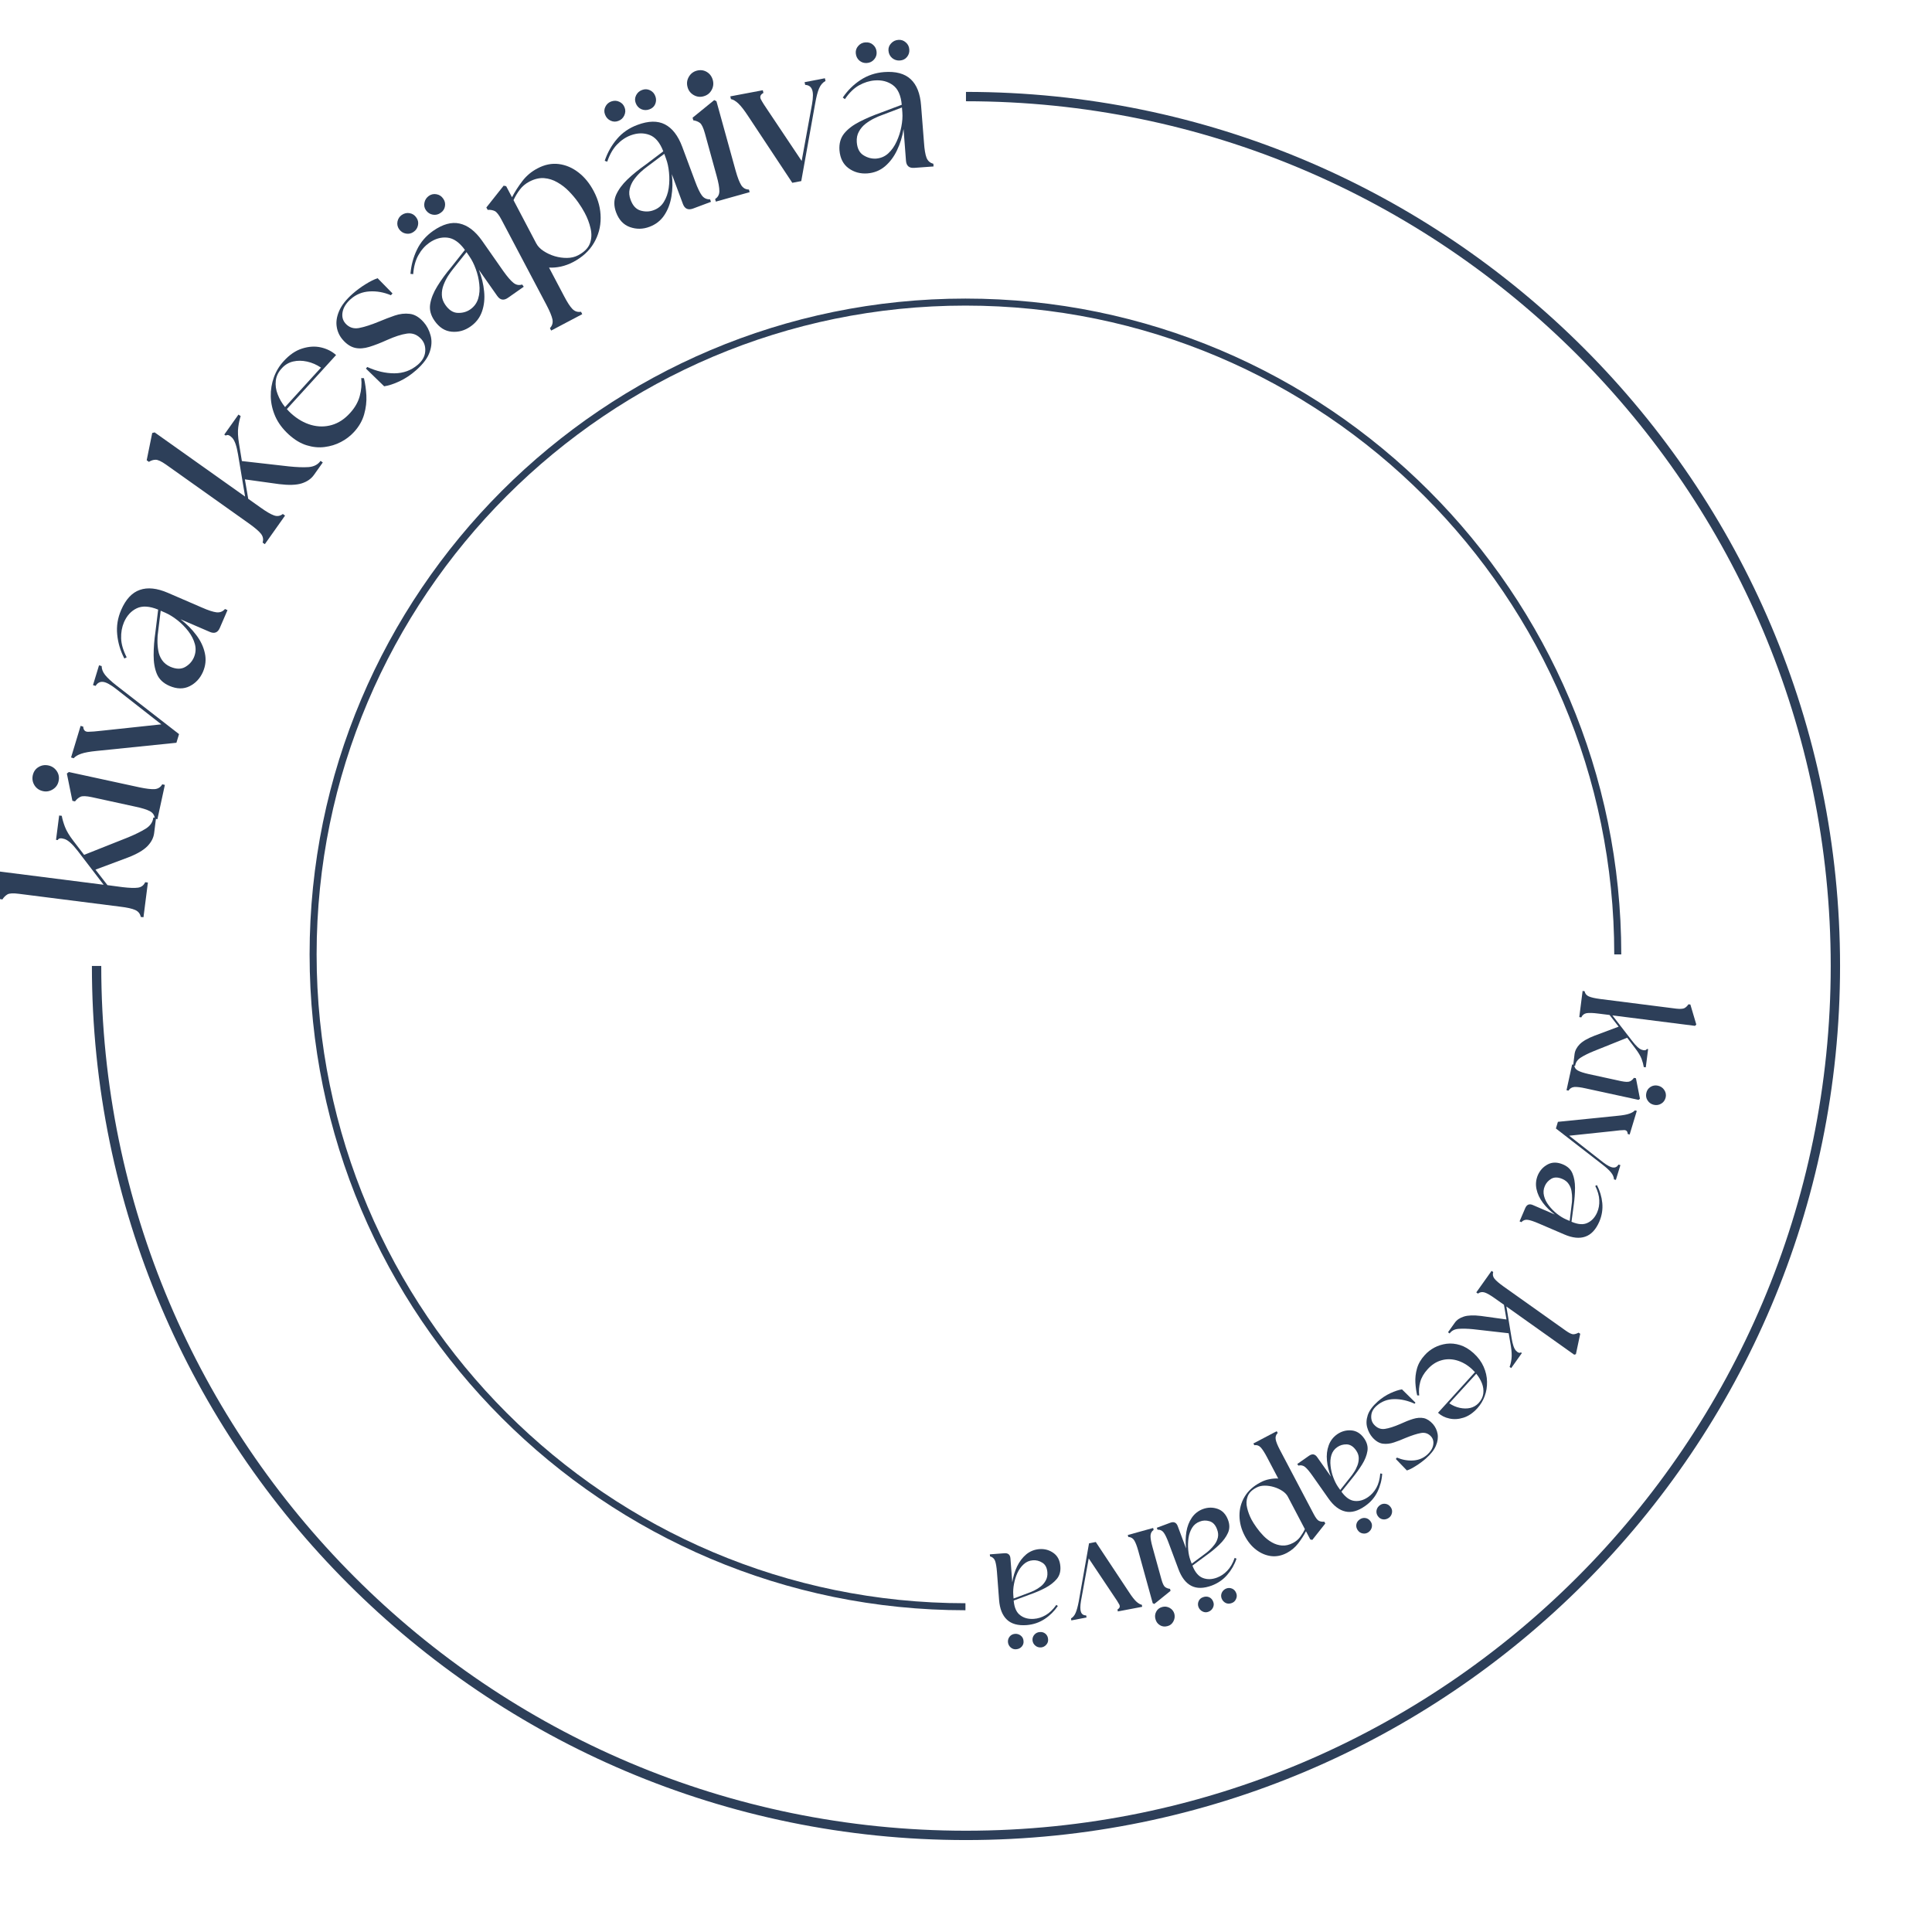 <svg xmlns="http://www.w3.org/2000/svg" xmlns:xlink="http://www.w3.org/1999/xlink" width="400" zoomAndPan="magnify" viewBox="0 0 300 300" height="400" preserveAspectRatio="xMidYMid meet" version="1.0"><defs><g/><clipPath id="37796759ba"><path d="M 14.27 14.223 L 285.77 14.223 L 285.77 285.723 L 14.27 285.723 Z M 14.27 14.223 " clip-rule="nonzero"/></clipPath><clipPath id="5fced33583"><path d="M 48.039 46.363 L 251.75 46.363 L 251.75 250.074 L 48.039 250.074 Z M 48.039 46.363 " clip-rule="nonzero"/></clipPath></defs><g clip-path="url(#37796759ba)"><path fill="#2d3f59" d="M 285.723 149.996 C 285.723 224.863 224.863 285.723 149.996 285.723 C 75.133 285.723 14.27 224.863 14.27 149.996 L 15.723 149.996 C 15.723 224.062 75.934 284.273 149.996 284.273 C 224.062 284.273 284.273 224.062 284.273 149.996 C 284.273 75.934 224.062 15.723 149.996 15.723 L 149.996 14.27 C 224.863 14.27 285.723 75.133 285.723 149.996 Z M 285.723 149.996 " fill-opacity="1" fill-rule="nonzero"/></g><g fill="#2d3f59" fill-opacity="1"><g transform="translate(22.169, 143.335)"><g><path d="M 0.109 -0.906 L -0.312 -0.953 C -0.406 -1.453 -0.691 -1.812 -1.172 -2.031 C -1.66 -2.25 -2.438 -2.422 -3.5 -2.547 L -19.25 -4.547 C -20.125 -4.66 -20.711 -4.629 -21.016 -4.453 C -21.316 -4.273 -21.578 -4.016 -21.797 -3.672 L -22.219 -3.734 L -23.438 -7.875 L -23.172 -8.125 L -6.078 -5.953 L -10.109 -11.219 C -10.93 -12.281 -11.617 -12.895 -12.172 -13.062 C -12.723 -13.238 -13.066 -13.18 -13.203 -12.891 L -13.469 -12.922 L -12.984 -16.703 L -12.578 -16.656 C -12.492 -16.164 -12.332 -15.602 -12.094 -14.969 C -11.863 -14.344 -11.422 -13.602 -10.766 -12.75 L -9.109 -10.594 L -2.266 -13.312 C -1.16 -13.77 -0.254 -14.219 0.453 -14.656 C 1.16 -15.094 1.555 -15.672 1.641 -16.391 L 2.062 -16.344 L 1.766 -13.969 C 1.672 -13.227 1.316 -12.547 0.703 -11.922 C 0.086 -11.297 -0.922 -10.711 -2.328 -10.172 L -7.344 -8.297 L -5.484 -5.891 L -3.125 -5.578 C -2.062 -5.453 -1.266 -5.426 -0.734 -5.5 C -0.211 -5.582 0.156 -5.863 0.375 -6.344 L 0.797 -6.297 Z M 0.109 -0.906 "/></g></g></g><g fill="#2d3f59" fill-opacity="1"><g transform="translate(24.272, 128.036)"><g><path d="M 0.172 -0.828 L -0.234 -0.922 C -0.273 -1.441 -0.531 -1.828 -1 -2.078 C -1.469 -2.328 -2.223 -2.562 -3.266 -2.781 L -10 -4.25 C -10.875 -4.438 -11.469 -4.457 -11.781 -4.312 C -12.094 -4.164 -12.375 -3.926 -12.625 -3.594 L -13.031 -3.688 L -13.891 -7.922 L -13.578 -8.156 L -2.625 -5.781 C -1.582 -5.562 -0.797 -5.469 -0.266 -5.5 C 0.266 -5.539 0.66 -5.789 0.922 -6.25 L 1.328 -6.156 Z M -17.594 -5.188 C -18.164 -5.312 -18.602 -5.609 -18.906 -6.078 C -19.207 -6.555 -19.301 -7.07 -19.188 -7.625 C -19.062 -8.207 -18.766 -8.641 -18.297 -8.922 C -17.828 -9.211 -17.305 -9.297 -16.734 -9.172 C -16.203 -9.055 -15.773 -8.766 -15.453 -8.297 C -15.141 -7.828 -15.047 -7.312 -15.172 -6.75 C -15.285 -6.195 -15.582 -5.77 -16.062 -5.469 C -16.551 -5.164 -17.062 -5.07 -17.594 -5.188 Z M -17.594 -5.188 "/></g></g></g><g fill="#2d3f59" fill-opacity="1"><g transform="translate(25.488, 121.617)"><g><path d="M -10.453 -5.016 C -11.535 -4.91 -12.344 -4.766 -12.875 -4.578 C -13.414 -4.398 -13.805 -4.164 -14.047 -3.875 L -14.453 -4 L -12.969 -8.906 L -12.562 -8.781 C -12.539 -8.258 -12.297 -7.992 -11.828 -7.984 C -11.359 -7.984 -10.582 -8.047 -9.5 -8.172 L -0.438 -9.141 L -7.484 -14.656 C -8.336 -15.32 -9.004 -15.68 -9.484 -15.734 C -9.973 -15.785 -10.359 -15.578 -10.641 -15.109 L -11.047 -15.234 L -10.109 -18.312 L -9.703 -18.188 C -9.703 -17.719 -9.52 -17.254 -9.156 -16.797 C -8.801 -16.348 -8.195 -15.789 -7.344 -15.125 L 2.312 -7.625 L 1.906 -6.281 Z M -10.453 -5.016 "/></g></g></g><g fill="#2d3f59" fill-opacity="1"><g transform="translate(29.279, 108.77)"><g><path d="M 4.859 -11.281 C 4.547 -10.539 4.02 -10.332 3.281 -10.656 L -1.25 -12.609 C -0.301 -11.891 0.508 -11.078 1.188 -10.172 C 1.875 -9.273 2.32 -8.332 2.531 -7.344 C 2.75 -6.363 2.648 -5.395 2.234 -4.438 C 1.797 -3.438 1.109 -2.695 0.172 -2.219 C -0.766 -1.75 -1.812 -1.766 -2.969 -2.266 C -3.926 -2.68 -4.578 -3.301 -4.922 -4.125 C -5.266 -4.957 -5.43 -5.938 -5.422 -7.062 C -5.422 -8.195 -5.328 -9.398 -5.141 -10.672 L -4.719 -14.109 C -6.07 -14.66 -7.18 -14.727 -8.047 -14.312 C -8.922 -13.895 -9.582 -13.172 -10.031 -12.141 C -10.352 -11.379 -10.5 -10.547 -10.469 -9.641 C -10.438 -8.734 -10.148 -7.754 -9.609 -6.703 L -9.969 -6.516 C -10.582 -7.703 -10.953 -8.941 -11.078 -10.234 C -11.211 -11.523 -11.008 -12.797 -10.469 -14.047 C -9.75 -15.711 -8.781 -16.754 -7.562 -17.172 C -6.352 -17.598 -4.906 -17.445 -3.219 -16.719 L 2.094 -14.422 C 3.07 -13.992 3.82 -13.75 4.344 -13.688 C 4.875 -13.633 5.312 -13.805 5.656 -14.203 L 6.047 -14.031 Z M -2.828 -5.234 C -1.922 -4.848 -1.148 -4.836 -0.516 -5.203 C 0.109 -5.566 0.555 -6.062 0.828 -6.688 C 1.117 -7.363 1.172 -8.051 0.984 -8.75 C 0.797 -9.445 0.457 -10.113 -0.031 -10.75 C -0.531 -11.395 -1.098 -11.969 -1.734 -12.469 C -2.367 -12.969 -2.992 -13.352 -3.609 -13.625 L -4.328 -13.938 L -4.734 -10.625 C -4.797 -10.27 -4.828 -9.836 -4.828 -9.328 C -4.836 -8.816 -4.797 -8.289 -4.703 -7.75 C -4.617 -7.219 -4.426 -6.727 -4.125 -6.281 C -3.82 -5.832 -3.391 -5.484 -2.828 -5.234 Z M -2.828 -5.234 "/></g></g></g><g fill="#2d3f59" fill-opacity="1"><g transform="translate(35.455, 94.893)"><g/></g></g><g fill="#2d3f59" fill-opacity="1"><g transform="translate(38.089, 89.931)"><g/></g></g><g fill="#2d3f59" fill-opacity="1"><g transform="translate(40.59, 85.234)"><g><path d="M 0.531 -0.734 L 0.188 -0.984 C 0.344 -1.473 0.258 -1.926 -0.062 -2.344 C -0.395 -2.758 -1 -3.281 -1.875 -3.906 L -14.812 -13.094 C -15.539 -13.602 -16.078 -13.852 -16.422 -13.844 C -16.773 -13.844 -17.125 -13.734 -17.469 -13.516 L -17.812 -13.766 L -16.953 -18 L -16.578 -18.094 L -2.531 -8.125 L -3.625 -14.656 C -3.844 -15.988 -4.148 -16.859 -4.547 -17.266 C -4.953 -17.68 -5.281 -17.789 -5.531 -17.594 L -5.766 -17.75 L -3.562 -20.859 L -3.219 -20.625 C -3.375 -20.156 -3.5 -19.582 -3.594 -18.906 C -3.688 -18.238 -3.645 -17.375 -3.469 -16.312 L -3.031 -13.641 L 4.281 -12.812 C 5.477 -12.688 6.488 -12.648 7.312 -12.703 C 8.145 -12.766 8.77 -13.086 9.188 -13.672 L 9.531 -13.422 L 8.156 -11.484 C 7.727 -10.879 7.094 -10.441 6.25 -10.172 C 5.414 -9.91 4.242 -9.875 2.734 -10.062 L -2.562 -10.797 L -2.047 -7.781 L -0.109 -6.406 C 0.766 -5.781 1.453 -5.379 1.953 -5.203 C 2.453 -5.023 2.91 -5.098 3.328 -5.422 L 3.672 -5.172 Z M 0.531 -0.734 "/></g></g></g><g fill="#2d3f59" fill-opacity="1"><g transform="translate(49.342, 72.818)"><g><path d="M 5.625 -5.734 C 5.051 -5.109 4.375 -4.594 3.594 -4.188 C 2.82 -3.781 1.977 -3.52 1.062 -3.406 C 0.156 -3.289 -0.77 -3.379 -1.719 -3.672 C -2.664 -3.961 -3.594 -4.52 -4.5 -5.344 C -5.445 -6.207 -6.145 -7.145 -6.594 -8.156 C -7.039 -9.176 -7.273 -10.207 -7.297 -11.25 C -7.316 -12.289 -7.156 -13.285 -6.812 -14.234 C -6.469 -15.18 -5.961 -16.016 -5.297 -16.734 C -4.391 -17.734 -3.426 -18.391 -2.406 -18.703 C -1.395 -19.023 -0.43 -19.082 0.484 -18.875 C 1.41 -18.664 2.195 -18.27 2.844 -17.688 L -4.797 -9.297 C -4.691 -9.18 -4.582 -9.062 -4.469 -8.938 C -4.352 -8.82 -4.238 -8.711 -4.125 -8.609 C -3.156 -7.734 -2.117 -7.141 -1.016 -6.828 C 0.078 -6.523 1.145 -6.523 2.188 -6.828 C 3.227 -7.129 4.172 -7.75 5.016 -8.688 C 5.766 -9.508 6.266 -10.383 6.516 -11.312 C 6.773 -12.238 6.852 -13.172 6.75 -14.109 L 7.172 -14.094 C 7.367 -13.281 7.492 -12.391 7.547 -11.422 C 7.598 -10.453 7.484 -9.473 7.203 -8.484 C 6.93 -7.504 6.406 -6.586 5.625 -5.734 Z M -5.078 -9.609 L 0.5 -15.734 C -0.176 -16.191 -0.895 -16.504 -1.656 -16.672 C -2.414 -16.836 -3.133 -16.844 -3.812 -16.688 C -4.488 -16.531 -5.062 -16.195 -5.531 -15.688 C -6.113 -15.082 -6.441 -14.422 -6.516 -13.703 C -6.598 -12.992 -6.5 -12.285 -6.219 -11.578 C -5.945 -10.867 -5.566 -10.211 -5.078 -9.609 Z M -5.078 -9.609 "/></g></g></g><g fill="#2d3f59" fill-opacity="1"><g transform="translate(59.511, 61.672)"><g><path d="M 5.125 -4.203 C 4.301 -3.473 3.438 -2.895 2.531 -2.469 C 1.633 -2.051 0.836 -1.789 0.141 -1.688 L -2.688 -4.438 L -2.484 -4.688 C -1.055 -4.031 0.348 -3.703 1.734 -3.703 C 3.129 -3.711 4.336 -4.156 5.359 -5.031 C 6.066 -5.633 6.453 -6.316 6.516 -7.078 C 6.578 -7.836 6.383 -8.473 5.938 -8.984 C 5.301 -9.703 4.551 -10 3.688 -9.875 C 2.82 -9.75 1.773 -9.41 0.547 -8.859 C -0.441 -8.41 -1.344 -8.062 -2.156 -7.812 C -2.969 -7.562 -3.707 -7.508 -4.375 -7.656 C -5.051 -7.812 -5.68 -8.223 -6.266 -8.891 C -6.773 -9.461 -7.094 -10.129 -7.219 -10.891 C -7.352 -11.66 -7.234 -12.484 -6.859 -13.359 C -6.492 -14.234 -5.801 -15.125 -4.781 -16.031 C -4.145 -16.594 -3.461 -17.098 -2.734 -17.547 C -2.016 -17.992 -1.395 -18.301 -0.875 -18.469 L 1.438 -16.109 L 1.188 -15.828 C 0.113 -16.285 -0.984 -16.484 -2.109 -16.422 C -3.242 -16.359 -4.223 -15.961 -5.047 -15.234 C -5.754 -14.609 -6.176 -13.941 -6.312 -13.234 C -6.445 -12.535 -6.301 -11.941 -5.875 -11.453 C -5.32 -10.828 -4.625 -10.586 -3.781 -10.734 C -2.938 -10.891 -1.859 -11.238 -0.547 -11.781 C 0.211 -12.102 0.988 -12.398 1.781 -12.672 C 2.57 -12.941 3.348 -13.031 4.109 -12.938 C 4.867 -12.852 5.586 -12.426 6.266 -11.656 C 6.766 -11.094 7.125 -10.41 7.344 -9.609 C 7.57 -8.805 7.531 -7.945 7.219 -7.031 C 6.914 -6.113 6.219 -5.172 5.125 -4.203 Z M 5.125 -4.203 "/></g></g></g><g fill="#2d3f59" fill-opacity="1"><g transform="translate(68.83, 53.305)"><g><path d="M 10.047 -7.062 C 9.391 -6.602 8.832 -6.703 8.375 -7.359 L 5.531 -11.406 C 5.969 -10.289 6.238 -9.172 6.344 -8.047 C 6.457 -6.93 6.348 -5.895 6.016 -4.938 C 5.68 -3.977 5.086 -3.203 4.234 -2.609 C 3.336 -1.973 2.363 -1.703 1.312 -1.797 C 0.258 -1.891 -0.625 -2.453 -1.344 -3.484 C -1.945 -4.336 -2.176 -5.207 -2.031 -6.094 C -1.883 -6.977 -1.516 -7.898 -0.922 -8.859 C -0.328 -9.828 0.383 -10.805 1.219 -11.797 L 3.359 -14.5 C 2.504 -15.676 1.594 -16.312 0.625 -16.406 C -0.332 -16.508 -1.27 -16.238 -2.188 -15.594 C -2.863 -15.113 -3.422 -14.477 -3.859 -13.688 C -4.305 -12.906 -4.578 -11.922 -4.672 -10.734 L -5.094 -10.781 C -4.988 -12.102 -4.656 -13.348 -4.094 -14.516 C -3.531 -15.691 -2.691 -16.672 -1.578 -17.453 C -0.086 -18.492 1.281 -18.875 2.531 -18.594 C 3.789 -18.32 4.953 -17.438 6.016 -15.938 L 9.328 -11.203 C 9.953 -10.328 10.473 -9.723 10.891 -9.391 C 11.305 -9.055 11.758 -8.969 12.25 -9.125 L 12.5 -8.781 Z M 0.328 -5.953 C 0.891 -5.148 1.535 -4.738 2.266 -4.719 C 3.004 -4.695 3.648 -4.879 4.203 -5.266 C 4.805 -5.691 5.211 -6.25 5.422 -6.938 C 5.629 -7.625 5.688 -8.375 5.594 -9.188 C 5.508 -10 5.328 -10.781 5.047 -11.531 C 4.773 -12.289 4.441 -12.953 4.047 -13.516 L 3.609 -14.156 L 1.516 -11.531 C 1.285 -11.25 1.031 -10.895 0.75 -10.469 C 0.477 -10.039 0.242 -9.57 0.047 -9.062 C -0.148 -8.562 -0.238 -8.039 -0.219 -7.5 C -0.207 -6.969 -0.023 -6.453 0.328 -5.953 Z M -6.859 -17.719 C -7.109 -18.082 -7.191 -18.477 -7.109 -18.906 C -7.023 -19.332 -6.805 -19.672 -6.453 -19.922 C -6.055 -20.191 -5.645 -20.285 -5.219 -20.203 C -4.789 -20.129 -4.445 -19.906 -4.188 -19.531 C -3.926 -19.176 -3.836 -18.781 -3.922 -18.344 C -4.004 -17.906 -4.234 -17.555 -4.609 -17.297 C -4.961 -17.047 -5.352 -16.957 -5.781 -17.031 C -6.219 -17.102 -6.578 -17.332 -6.859 -17.719 Z M -2.688 -20.656 C -2.938 -21.02 -3.016 -21.414 -2.922 -21.844 C -2.836 -22.27 -2.609 -22.617 -2.234 -22.891 C -1.867 -23.141 -1.473 -23.223 -1.047 -23.141 C -0.617 -23.066 -0.273 -22.844 -0.016 -22.469 C 0.242 -22.113 0.336 -21.723 0.266 -21.297 C 0.203 -20.867 -0.016 -20.523 -0.391 -20.266 C -0.766 -19.992 -1.172 -19.895 -1.609 -19.969 C -2.047 -20.039 -2.406 -20.27 -2.688 -20.656 Z M -2.688 -20.656 "/></g></g></g><g fill="#2d3f59" fill-opacity="1"><g transform="translate(80.894, 44.659)"><g><path d="M 8.078 -3.953 C 7.473 -3.641 6.848 -3.41 6.203 -3.266 C 5.566 -3.129 4.953 -3.078 4.359 -3.109 L 6.688 1.312 C 7.188 2.27 7.617 2.938 7.984 3.312 C 8.359 3.695 8.805 3.844 9.328 3.75 L 9.516 4.125 L 4.688 6.672 L 4.5 6.297 C 4.863 5.91 4.992 5.457 4.891 4.938 C 4.785 4.426 4.484 3.691 3.984 2.734 L -3 -10.5 C -3.406 -11.281 -3.766 -11.742 -4.078 -11.891 C -4.391 -12.035 -4.754 -12.098 -5.172 -12.078 L -5.375 -12.438 L -2.688 -15.828 L -2.297 -15.75 L -1.391 -14.031 C -0.941 -14.895 -0.398 -15.738 0.234 -16.562 C 0.867 -17.383 1.648 -18.035 2.578 -18.516 C 3.672 -19.098 4.766 -19.32 5.859 -19.188 C 6.961 -19.051 7.988 -18.613 8.938 -17.875 C 9.883 -17.145 10.676 -16.172 11.312 -14.953 C 12.02 -13.609 12.375 -12.234 12.375 -10.828 C 12.383 -9.43 12.031 -8.125 11.312 -6.906 C 10.602 -5.695 9.523 -4.711 8.078 -3.953 Z M 2.359 -6.891 C 2.598 -6.43 2.977 -6.031 3.5 -5.688 C 4.02 -5.344 4.602 -5.07 5.25 -4.875 C 5.895 -4.688 6.535 -4.598 7.172 -4.609 C 7.805 -4.617 8.375 -4.754 8.875 -5.016 C 9.82 -5.516 10.43 -6.125 10.703 -6.844 C 10.973 -7.57 11.008 -8.352 10.812 -9.188 C 10.625 -10.02 10.316 -10.832 9.891 -11.625 C 9.641 -12.102 9.305 -12.641 8.891 -13.234 C 8.473 -13.828 7.992 -14.398 7.453 -14.953 C 6.922 -15.504 6.32 -15.969 5.656 -16.344 C 5 -16.727 4.305 -16.945 3.578 -17 C 2.848 -17.051 2.086 -16.867 1.297 -16.453 C 0.703 -16.141 0.211 -15.727 -0.172 -15.219 C -0.555 -14.719 -0.883 -14.172 -1.156 -13.578 Z M 2.359 -6.891 "/></g></g></g><g fill="#2d3f59" fill-opacity="1"><g transform="translate(96.088, 36.67)"><g><path d="M 11.516 -4.281 C 10.754 -4.008 10.234 -4.25 9.953 -5 L 8.234 -9.625 C 8.379 -8.438 8.359 -7.285 8.172 -6.172 C 7.992 -5.066 7.625 -4.094 7.062 -3.25 C 6.508 -2.414 5.742 -1.816 4.766 -1.453 C 3.742 -1.066 2.734 -1.051 1.734 -1.406 C 0.734 -1.758 0.016 -2.523 -0.422 -3.703 C -0.785 -4.68 -0.785 -5.582 -0.422 -6.406 C -0.055 -7.227 0.531 -8.031 1.344 -8.812 C 2.164 -9.594 3.102 -10.352 4.156 -11.094 L 6.906 -13.172 C 6.383 -14.535 5.672 -15.383 4.766 -15.719 C 3.859 -16.062 2.883 -16.039 1.844 -15.656 C 1.062 -15.363 0.352 -14.883 -0.281 -14.219 C -0.914 -13.562 -1.422 -12.676 -1.797 -11.562 L -2.188 -11.703 C -1.758 -12.973 -1.125 -14.102 -0.281 -15.094 C 0.562 -16.082 1.625 -16.812 2.906 -17.281 C 4.602 -17.914 6.02 -17.941 7.156 -17.359 C 8.301 -16.773 9.195 -15.617 9.844 -13.891 L 11.859 -8.484 C 12.234 -7.473 12.578 -6.754 12.891 -6.328 C 13.211 -5.898 13.641 -5.695 14.172 -5.719 L 14.312 -5.328 Z M 1.828 -5.656 C 2.16 -4.738 2.68 -4.176 3.391 -3.969 C 4.098 -3.77 4.77 -3.789 5.406 -4.031 C 6.094 -4.281 6.625 -4.711 7 -5.328 C 7.383 -5.953 7.633 -6.664 7.75 -7.469 C 7.863 -8.27 7.879 -9.07 7.797 -9.875 C 7.723 -10.688 7.566 -11.41 7.328 -12.047 L 7.062 -12.781 L 4.391 -10.781 C 4.086 -10.562 3.75 -10.281 3.375 -9.938 C 3.008 -9.594 2.664 -9.203 2.344 -8.766 C 2.031 -8.328 1.812 -7.844 1.688 -7.312 C 1.562 -6.781 1.609 -6.227 1.828 -5.656 Z M -2.141 -18.891 C -2.297 -19.297 -2.281 -19.691 -2.094 -20.078 C -1.906 -20.473 -1.609 -20.75 -1.203 -20.906 C -0.754 -21.07 -0.332 -21.062 0.062 -20.875 C 0.469 -20.695 0.75 -20.395 0.906 -19.969 C 1.062 -19.562 1.039 -19.148 0.844 -18.734 C 0.656 -18.328 0.348 -18.047 -0.078 -17.891 C -0.484 -17.734 -0.883 -17.75 -1.281 -17.938 C -1.688 -18.125 -1.973 -18.441 -2.141 -18.891 Z M 2.625 -20.672 C 2.469 -21.078 2.488 -21.477 2.688 -21.875 C 2.883 -22.27 3.195 -22.547 3.625 -22.703 C 4.039 -22.859 4.445 -22.844 4.844 -22.656 C 5.238 -22.469 5.516 -22.16 5.672 -21.734 C 5.828 -21.328 5.82 -20.922 5.656 -20.516 C 5.488 -20.117 5.188 -19.844 4.75 -19.688 C 4.32 -19.531 3.898 -19.539 3.484 -19.719 C 3.078 -19.906 2.789 -20.223 2.625 -20.672 Z M 2.625 -20.672 "/></g></g></g><g fill="#2d3f59" fill-opacity="1"><g transform="translate(110.342, 31.527)"><g><path d="M 0.812 -0.219 L 0.703 -0.625 C 1.141 -0.906 1.359 -1.312 1.359 -1.844 C 1.367 -2.383 1.227 -3.172 0.938 -4.203 L -0.891 -10.844 C -1.129 -11.695 -1.383 -12.227 -1.656 -12.438 C -1.926 -12.645 -2.27 -12.781 -2.688 -12.844 L -2.797 -13.25 L 0.562 -15.984 L 0.906 -15.812 L 3.891 -5.016 C 4.18 -3.984 4.469 -3.238 4.75 -2.781 C 5.031 -2.332 5.43 -2.102 5.953 -2.094 L 6.062 -1.688 Z M -3.578 -18 C -3.734 -18.562 -3.672 -19.086 -3.391 -19.578 C -3.117 -20.066 -2.711 -20.391 -2.172 -20.547 C -1.598 -20.703 -1.07 -20.641 -0.594 -20.359 C -0.125 -20.078 0.188 -19.656 0.344 -19.094 C 0.488 -18.551 0.426 -18.035 0.156 -17.547 C -0.113 -17.055 -0.523 -16.734 -1.078 -16.578 C -1.617 -16.422 -2.133 -16.484 -2.625 -16.766 C -3.113 -17.047 -3.43 -17.457 -3.578 -18 Z M -3.578 -18 "/></g></g></g><g fill="#2d3f59" fill-opacity="1"><g transform="translate(116.591, 29.62)"><g><path d="M -0.422 -11.594 C -1.016 -12.5 -1.516 -13.145 -1.922 -13.531 C -2.336 -13.926 -2.727 -14.16 -3.094 -14.234 L -3.188 -14.656 L 1.859 -15.609 L 1.953 -15.188 C 1.484 -14.938 1.352 -14.602 1.562 -14.188 C 1.781 -13.77 2.195 -13.113 2.812 -12.219 L 7.891 -4.625 L 9.5 -13.438 C 9.688 -14.508 9.688 -15.27 9.5 -15.719 C 9.32 -16.176 8.969 -16.414 8.438 -16.438 L 8.344 -16.859 L 11.5 -17.469 L 11.594 -17.047 C 11.176 -16.828 10.848 -16.453 10.609 -15.922 C 10.379 -15.398 10.172 -14.602 9.984 -13.531 L 7.828 -1.5 L 6.438 -1.234 Z M -0.422 -11.594 "/></g></g></g><g fill="#2d3f59" fill-opacity="1"><g transform="translate(129.727, 27.003)"><g><path d="M 12.25 -0.938 C 11.445 -0.875 11.016 -1.242 10.953 -2.047 L 10.578 -6.969 C 10.391 -5.789 10.051 -4.691 9.562 -3.672 C 9.082 -2.66 8.457 -1.828 7.688 -1.172 C 6.914 -0.523 6.008 -0.16 4.969 -0.078 C 3.875 0.004 2.898 -0.258 2.047 -0.875 C 1.203 -1.488 0.727 -2.422 0.625 -3.672 C 0.551 -4.711 0.797 -5.582 1.359 -6.281 C 1.93 -6.977 2.723 -7.582 3.734 -8.094 C 4.742 -8.613 5.852 -9.086 7.062 -9.516 L 10.297 -10.734 C 10.16 -12.203 9.703 -13.219 8.922 -13.781 C 8.148 -14.352 7.211 -14.598 6.109 -14.516 C 5.273 -14.453 4.457 -14.195 3.656 -13.75 C 2.863 -13.301 2.133 -12.586 1.469 -11.609 L 1.141 -11.859 C 1.891 -12.961 2.805 -13.867 3.891 -14.578 C 4.984 -15.297 6.207 -15.707 7.562 -15.812 C 9.375 -15.945 10.75 -15.578 11.688 -14.703 C 12.625 -13.828 13.16 -12.469 13.297 -10.625 L 13.75 -4.859 C 13.82 -3.797 13.953 -3.016 14.141 -2.516 C 14.336 -2.016 14.691 -1.703 15.203 -1.578 L 15.234 -1.156 Z M 3.312 -4.938 C 3.383 -3.957 3.734 -3.273 4.359 -2.891 C 4.984 -2.504 5.633 -2.332 6.312 -2.375 C 7.051 -2.438 7.68 -2.707 8.203 -3.188 C 8.734 -3.676 9.164 -4.289 9.5 -5.031 C 9.844 -5.77 10.086 -6.535 10.234 -7.328 C 10.391 -8.129 10.441 -8.863 10.391 -9.531 L 10.328 -10.312 L 7.203 -9.125 C 6.859 -9.008 6.457 -8.836 6 -8.609 C 5.551 -8.391 5.109 -8.113 4.672 -7.781 C 4.242 -7.445 3.898 -7.039 3.641 -6.562 C 3.379 -6.094 3.27 -5.551 3.312 -4.938 Z M 3.156 -18.75 C 3.125 -19.176 3.254 -19.551 3.547 -19.875 C 3.836 -20.207 4.203 -20.391 4.641 -20.422 C 5.117 -20.461 5.52 -20.336 5.844 -20.047 C 6.176 -19.754 6.359 -19.383 6.391 -18.938 C 6.43 -18.5 6.301 -18.109 6 -17.766 C 5.707 -17.43 5.332 -17.25 4.875 -17.219 C 4.438 -17.188 4.051 -17.312 3.719 -17.594 C 3.383 -17.883 3.195 -18.27 3.156 -18.75 Z M 8.234 -19.141 C 8.203 -19.566 8.336 -19.941 8.641 -20.266 C 8.941 -20.598 9.32 -20.781 9.781 -20.812 C 10.219 -20.844 10.598 -20.711 10.922 -20.422 C 11.254 -20.141 11.438 -19.773 11.469 -19.328 C 11.508 -18.891 11.391 -18.5 11.109 -18.156 C 10.836 -17.82 10.473 -17.641 10.016 -17.609 C 9.555 -17.578 9.156 -17.703 8.812 -17.984 C 8.469 -18.273 8.273 -18.66 8.234 -19.141 Z M 8.234 -19.141 "/></g></g></g><g clip-path="url(#5fced33583)"><path fill="#2d3f59" d="M 48.074 148.199 C 48.074 92.031 93.742 46.363 149.914 46.363 C 206.082 46.363 251.75 92.031 251.75 148.199 L 250.66 148.199 C 250.66 92.629 205.484 47.453 149.914 47.453 C 94.34 47.453 49.164 92.629 49.164 148.199 C 49.164 203.773 94.34 248.949 149.914 248.949 L 149.914 250.039 C 93.742 250.039 48.074 204.371 48.074 148.199 Z M 48.074 148.199 " fill-opacity="1" fill-rule="nonzero"/></g><g fill="#2d3f59" fill-opacity="1"><g transform="translate(245.824, 153.2)"><g><path d="M -0.078 0.672 L 0.234 0.719 C 0.305 1.094 0.52 1.359 0.875 1.516 C 1.238 1.68 1.828 1.816 2.641 1.922 L 14.453 3.422 C 15.098 3.492 15.535 3.461 15.766 3.328 C 15.992 3.191 16.191 3 16.359 2.75 L 16.656 2.781 L 17.578 5.891 L 17.375 6.094 L 4.547 4.469 L 7.594 8.406 C 8.207 9.219 8.719 9.688 9.125 9.812 C 9.531 9.945 9.785 9.906 9.891 9.688 L 10.094 9.703 L 9.734 12.531 L 9.422 12.5 C 9.367 12.125 9.254 11.695 9.078 11.219 C 8.898 10.75 8.566 10.195 8.078 9.562 L 6.844 7.938 L 1.703 10 C 0.879 10.332 0.203 10.664 -0.328 11 C -0.867 11.332 -1.172 11.77 -1.234 12.312 L -1.547 12.266 L -1.328 10.484 C -1.254 9.93 -0.988 9.422 -0.531 8.953 C -0.07 8.484 0.691 8.039 1.766 7.625 L 5.516 6.219 L 4.109 4.406 L 2.359 4.188 C 1.547 4.082 0.941 4.062 0.547 4.125 C 0.16 4.195 -0.113 4.414 -0.281 4.781 L -0.594 4.734 Z M -0.078 0.672 "/></g></g></g><g fill="#2d3f59" fill-opacity="1"><g transform="translate(244.247, 164.679)"><g><path d="M -0.125 0.609 L 0.188 0.672 C 0.219 1.066 0.406 1.359 0.75 1.547 C 1.102 1.742 1.676 1.93 2.469 2.109 L 7.5 3.203 C 8.156 3.336 8.602 3.348 8.844 3.234 C 9.082 3.129 9.289 2.945 9.469 2.688 L 9.781 2.75 L 10.406 5.938 L 10.188 6.109 L 1.984 4.328 C 1.191 4.148 0.598 4.078 0.203 4.109 C -0.191 4.148 -0.488 4.336 -0.688 4.672 L -1 4.609 Z M 13.203 3.906 C 13.617 4 13.941 4.219 14.172 4.562 C 14.41 4.914 14.488 5.297 14.406 5.703 C 14.301 6.148 14.07 6.477 13.719 6.688 C 13.363 6.906 12.977 6.969 12.562 6.875 C 12.145 6.781 11.82 6.555 11.594 6.203 C 11.363 5.859 11.297 5.473 11.391 5.047 C 11.473 4.641 11.691 4.32 12.047 4.094 C 12.398 3.875 12.785 3.812 13.203 3.906 Z M 13.203 3.906 "/></g></g></g><g fill="#2d3f59" fill-opacity="1"><g transform="translate(243.334, 169.495)"><g><path d="M 7.844 3.766 C 8.656 3.691 9.258 3.582 9.656 3.438 C 10.062 3.301 10.352 3.129 10.531 2.922 L 10.828 3 L 9.719 6.672 L 9.422 6.594 C 9.398 6.195 9.219 5.992 8.875 5.984 C 8.531 5.984 7.953 6.035 7.141 6.141 L 0.328 6.859 L 5.609 11 C 6.254 11.488 6.758 11.754 7.125 11.797 C 7.488 11.836 7.773 11.688 7.984 11.344 L 8.281 11.422 L 7.578 13.719 L 7.281 13.641 C 7.27 13.297 7.129 12.953 6.859 12.609 C 6.598 12.266 6.145 11.844 5.5 11.344 L -1.734 5.734 L -1.422 4.703 Z M 7.844 3.766 "/></g></g></g><g fill="#2d3f59" fill-opacity="1"><g transform="translate(240.49, 179.134)"><g><path d="M -3.656 8.469 C -3.414 7.906 -3.02 7.742 -2.469 7.984 L 0.938 9.453 C 0.219 8.922 -0.395 8.316 -0.906 7.641 C -1.414 6.961 -1.75 6.25 -1.906 5.5 C -2.062 4.758 -1.988 4.035 -1.688 3.328 C -1.352 2.578 -0.832 2.02 -0.125 1.656 C 0.57 1.301 1.359 1.312 2.234 1.688 C 2.953 2 3.438 2.469 3.688 3.094 C 3.945 3.719 4.078 4.453 4.078 5.297 C 4.078 6.148 4.008 7.051 3.875 8 L 3.531 10.578 C 4.551 11.016 5.383 11.07 6.031 10.75 C 6.688 10.438 7.18 9.895 7.516 9.125 C 7.766 8.551 7.875 7.922 7.844 7.234 C 7.82 6.547 7.613 5.805 7.219 5.016 L 7.484 4.891 C 7.941 5.773 8.219 6.703 8.312 7.672 C 8.406 8.648 8.254 9.609 7.859 10.547 C 7.316 11.797 6.586 12.578 5.672 12.891 C 4.766 13.211 3.676 13.098 2.406 12.547 L -1.562 10.844 C -2.312 10.52 -2.879 10.332 -3.266 10.281 C -3.66 10.227 -3.988 10.348 -4.25 10.641 L -4.531 10.516 Z M 2.125 3.938 C 1.445 3.645 0.867 3.633 0.391 3.906 C -0.078 4.188 -0.41 4.562 -0.609 5.031 C -0.828 5.531 -0.867 6.039 -0.734 6.562 C -0.609 7.082 -0.359 7.582 0.016 8.062 C 0.391 8.551 0.816 8.984 1.297 9.359 C 1.773 9.734 2.242 10.02 2.703 10.219 L 3.25 10.453 L 3.547 7.969 C 3.598 7.688 3.625 7.359 3.625 6.984 C 3.633 6.609 3.602 6.219 3.531 5.812 C 3.469 5.414 3.32 5.051 3.094 4.719 C 2.875 4.383 2.551 4.125 2.125 3.938 Z M 2.125 3.938 "/></g></g></g><g fill="#2d3f59" fill-opacity="1"><g transform="translate(235.855, 189.547)"><g/></g></g><g fill="#2d3f59" fill-opacity="1"><g transform="translate(233.88, 193.27)"><g/></g></g><g fill="#2d3f59" fill-opacity="1"><g transform="translate(232.003, 196.793)"><g><path d="M -0.391 0.547 L -0.141 0.734 C -0.254 1.109 -0.188 1.453 0.062 1.766 C 0.312 2.078 0.766 2.469 1.422 2.938 L 11.125 9.828 C 11.664 10.211 12.062 10.398 12.312 10.391 C 12.57 10.379 12.836 10.297 13.109 10.141 L 13.375 10.312 L 12.703 13.484 L 12.438 13.562 L 1.906 6.078 L 2.719 11 C 2.883 12 3.113 12.648 3.406 12.953 C 3.707 13.266 3.957 13.348 4.156 13.203 L 4.312 13.312 L 2.656 15.641 L 2.406 15.469 C 2.539 15.113 2.641 14.688 2.703 14.188 C 2.766 13.688 2.734 13.039 2.609 12.25 L 2.266 10.234 L -3.234 9.609 C -4.109 9.523 -4.859 9.504 -5.484 9.547 C -6.117 9.586 -6.594 9.828 -6.906 10.266 L -7.156 10.078 L -6.109 8.609 C -5.797 8.16 -5.32 7.836 -4.688 7.641 C -4.062 7.441 -3.18 7.41 -2.047 7.547 L 1.922 8.094 L 1.531 5.812 L 0.094 4.797 C -0.562 4.328 -1.078 4.031 -1.453 3.906 C -1.836 3.781 -2.191 3.836 -2.516 4.078 L -2.766 3.891 Z M -0.391 0.547 "/></g></g></g><g fill="#2d3f59" fill-opacity="1"><g transform="translate(225.436, 206.11)"><g><path d="M -4.203 4.312 C -3.785 3.844 -3.285 3.453 -2.703 3.141 C -2.129 2.836 -1.5 2.641 -0.812 2.547 C -0.125 2.461 0.57 2.531 1.281 2.75 C 1.988 2.969 2.688 3.383 3.375 4 C 4.082 4.645 4.602 5.348 4.938 6.109 C 5.281 6.879 5.457 7.656 5.469 8.438 C 5.488 9.227 5.367 9.973 5.109 10.672 C 4.848 11.379 4.469 12.008 3.969 12.562 C 3.281 13.312 2.555 13.801 1.797 14.031 C 1.047 14.27 0.32 14.312 -0.375 14.156 C -1.07 14.008 -1.66 13.711 -2.141 13.266 L 3.594 6.953 C 3.52 6.879 3.438 6.797 3.344 6.703 C 3.258 6.617 3.176 6.535 3.094 6.453 C 2.375 5.805 1.598 5.363 0.766 5.125 C -0.055 4.895 -0.859 4.895 -1.641 5.125 C -2.43 5.352 -3.141 5.816 -3.766 6.516 C -4.336 7.141 -4.719 7.797 -4.906 8.484 C -5.094 9.18 -5.145 9.879 -5.062 10.578 L -5.375 10.562 C -5.52 9.969 -5.613 9.305 -5.656 8.578 C -5.695 7.859 -5.613 7.129 -5.406 6.391 C -5.195 5.648 -4.797 4.957 -4.203 4.312 Z M 3.797 7.203 L -0.391 11.797 C 0.117 12.141 0.66 12.375 1.234 12.5 C 1.816 12.625 2.359 12.629 2.859 12.516 C 3.359 12.398 3.789 12.148 4.156 11.766 C 4.582 11.305 4.828 10.805 4.891 10.266 C 4.953 9.734 4.879 9.203 4.672 8.672 C 4.461 8.148 4.172 7.66 3.797 7.203 Z M 3.797 7.203 "/></g></g></g><g fill="#2d3f59" fill-opacity="1"><g transform="translate(217.806, 214.473)"><g><path d="M -3.859 3.141 C -3.234 2.598 -2.582 2.172 -1.906 1.859 C -1.227 1.547 -0.629 1.348 -0.109 1.266 L 1.984 3.328 L 1.859 3.5 C 0.785 3.008 -0.266 2.77 -1.297 2.781 C -2.336 2.789 -3.238 3.125 -4 3.781 C -4.539 4.238 -4.832 4.75 -4.875 5.312 C -4.926 5.883 -4.785 6.359 -4.453 6.734 C -3.973 7.273 -3.41 7.5 -2.766 7.406 C -2.129 7.312 -1.344 7.062 -0.406 6.656 C 0.332 6.312 1.004 6.047 1.609 5.859 C 2.223 5.672 2.781 5.629 3.281 5.734 C 3.781 5.848 4.254 6.156 4.703 6.656 C 5.078 7.094 5.316 7.598 5.422 8.172 C 5.523 8.754 5.438 9.375 5.156 10.031 C 4.875 10.688 4.352 11.348 3.594 12.016 C 3.102 12.441 2.586 12.82 2.047 13.156 C 1.516 13.5 1.051 13.734 0.656 13.859 L -1.062 12.078 L -0.891 11.859 C -0.086 12.203 0.734 12.352 1.578 12.312 C 2.43 12.27 3.164 11.977 3.781 11.438 C 4.312 10.969 4.629 10.469 4.734 9.938 C 4.836 9.406 4.734 8.957 4.422 8.594 C 3.992 8.113 3.461 7.93 2.828 8.047 C 2.203 8.16 1.395 8.422 0.406 8.828 C -0.156 9.078 -0.734 9.301 -1.328 9.5 C -1.93 9.707 -2.516 9.773 -3.078 9.703 C -3.641 9.629 -4.176 9.305 -4.688 8.734 C -5.062 8.305 -5.332 7.797 -5.5 7.203 C -5.676 6.609 -5.648 5.961 -5.422 5.266 C -5.191 4.578 -4.672 3.867 -3.859 3.141 Z M -3.859 3.141 "/></g></g></g><g fill="#2d3f59" fill-opacity="1"><g transform="translate(210.814, 220.751)"><g><path d="M -7.547 5.297 C -7.047 4.953 -6.625 5.023 -6.281 5.516 L -4.141 8.547 C -4.484 7.711 -4.691 6.875 -4.766 6.031 C -4.848 5.188 -4.758 4.41 -4.5 3.703 C -4.25 2.992 -3.812 2.414 -3.188 1.969 C -2.508 1.5 -1.773 1.297 -0.984 1.359 C -0.191 1.422 0.473 1.836 1.016 2.609 C 1.461 3.254 1.629 3.91 1.516 4.578 C 1.41 5.242 1.133 5.938 0.688 6.656 C 0.238 7.375 -0.285 8.102 -0.891 8.844 L -2.516 10.875 C -1.879 11.758 -1.203 12.238 -0.484 12.312 C 0.234 12.395 0.941 12.191 1.641 11.703 C 2.148 11.348 2.57 10.875 2.906 10.281 C 3.238 9.688 3.441 8.941 3.516 8.047 L 3.812 8.094 C 3.75 9.082 3.504 10.016 3.078 10.891 C 2.648 11.773 2.016 12.508 1.172 13.094 C 0.055 13.883 -0.969 14.172 -1.906 13.953 C -2.852 13.742 -3.723 13.078 -4.516 11.953 L -7 8.422 C -7.469 7.754 -7.852 7.297 -8.156 7.047 C -8.469 6.797 -8.816 6.723 -9.203 6.828 L -9.375 6.578 Z M -0.25 4.453 C -0.664 3.859 -1.148 3.551 -1.703 3.531 C -2.254 3.52 -2.738 3.66 -3.156 3.953 C -3.613 4.266 -3.922 4.68 -4.078 5.203 C -4.234 5.723 -4.273 6.285 -4.203 6.891 C -4.141 7.492 -4 8.082 -3.781 8.656 C -3.57 9.227 -3.328 9.719 -3.047 10.125 L -2.703 10.609 L -1.141 8.641 C -0.961 8.43 -0.77 8.164 -0.562 7.844 C -0.352 7.531 -0.176 7.18 -0.031 6.797 C 0.113 6.422 0.18 6.031 0.172 5.625 C 0.16 5.227 0.02 4.836 -0.25 4.453 Z M 5.141 13.297 C 5.328 13.555 5.391 13.848 5.328 14.172 C 5.266 14.492 5.102 14.75 4.844 14.938 C 4.539 15.145 4.227 15.223 3.906 15.172 C 3.594 15.117 3.336 14.953 3.141 14.672 C 2.941 14.391 2.875 14.082 2.938 13.75 C 3.008 13.426 3.188 13.164 3.469 12.969 C 3.727 12.781 4.02 12.711 4.344 12.766 C 4.664 12.816 4.93 12.992 5.141 13.297 Z M 2.016 15.5 C 2.203 15.758 2.266 16.051 2.203 16.375 C 2.141 16.695 1.961 16.961 1.672 17.172 C 1.398 17.359 1.102 17.422 0.781 17.359 C 0.469 17.305 0.211 17.141 0.016 16.859 C -0.18 16.578 -0.254 16.281 -0.203 15.969 C -0.148 15.656 0.016 15.398 0.297 15.203 C 0.586 14.992 0.895 14.914 1.219 14.969 C 1.539 15.02 1.805 15.195 2.016 15.5 Z M 2.016 15.5 "/></g></g></g><g fill="#2d3f59" fill-opacity="1"><g transform="translate(201.762, 227.238)"><g><path d="M -6.047 2.953 C -5.609 2.711 -5.145 2.547 -4.656 2.453 C -4.176 2.359 -3.719 2.32 -3.281 2.344 L -5.031 -0.984 C -5.406 -1.691 -5.727 -2.191 -6 -2.484 C -6.27 -2.773 -6.598 -2.891 -6.984 -2.828 L -7.141 -3.094 L -3.516 -5 L -3.359 -4.734 C -3.641 -4.453 -3.742 -4.113 -3.672 -3.719 C -3.598 -3.32 -3.375 -2.77 -3 -2.062 L 2.234 7.875 C 2.547 8.469 2.816 8.816 3.047 8.922 C 3.285 9.035 3.562 9.078 3.875 9.047 L 4.031 9.328 L 2.016 11.875 L 1.703 11.812 L 1.031 10.531 C 0.707 11.164 0.305 11.789 -0.172 12.406 C -0.648 13.031 -1.234 13.523 -1.922 13.891 C -2.742 14.328 -3.566 14.492 -4.391 14.391 C -5.211 14.285 -5.977 13.961 -6.688 13.422 C -7.406 12.879 -8.004 12.148 -8.484 11.234 C -9.016 10.223 -9.285 9.188 -9.297 8.125 C -9.305 7.062 -9.039 6.078 -8.5 5.172 C -7.957 4.266 -7.141 3.523 -6.047 2.953 Z M -1.781 5.172 C -1.957 4.836 -2.238 4.539 -2.625 4.281 C -3.02 4.02 -3.457 3.816 -3.938 3.672 C -4.426 3.523 -4.906 3.453 -5.375 3.453 C -5.852 3.453 -6.281 3.551 -6.656 3.75 C -7.375 4.125 -7.832 4.586 -8.031 5.141 C -8.238 5.691 -8.266 6.281 -8.109 6.906 C -7.961 7.531 -7.734 8.141 -7.422 8.734 C -7.234 9.086 -6.977 9.488 -6.656 9.938 C -6.344 10.383 -5.988 10.812 -5.594 11.219 C -5.195 11.633 -4.75 11.984 -4.25 12.266 C -3.758 12.547 -3.238 12.707 -2.688 12.75 C -2.133 12.789 -1.562 12.656 -0.969 12.344 C -0.531 12.113 -0.164 11.805 0.125 11.422 C 0.414 11.035 0.66 10.629 0.859 10.203 Z M -1.781 5.172 "/></g></g></g><g fill="#2d3f59" fill-opacity="1"><g transform="translate(190.362, 233.232)"><g><path d="M -8.641 3.219 C -8.078 3.008 -7.691 3.188 -7.484 3.75 L -6.188 7.219 C -6.289 6.332 -6.273 5.469 -6.141 4.625 C -6.004 3.789 -5.723 3.062 -5.297 2.438 C -4.867 1.812 -4.297 1.363 -3.578 1.094 C -2.805 0.812 -2.047 0.801 -1.297 1.062 C -0.547 1.32 -0.004 1.895 0.328 2.781 C 0.598 3.508 0.594 4.18 0.312 4.797 C 0.031 5.422 -0.41 6.023 -1.016 6.609 C -1.617 7.191 -2.316 7.766 -3.109 8.328 L -5.203 9.875 C -4.805 10.895 -4.266 11.535 -3.578 11.797 C -2.898 12.055 -2.164 12.035 -1.375 11.734 C -0.789 11.516 -0.266 11.16 0.203 10.672 C 0.68 10.18 1.066 9.516 1.359 8.672 L 1.641 8.797 C 1.328 9.734 0.848 10.57 0.203 11.312 C -0.43 12.051 -1.227 12.602 -2.188 12.969 C -3.457 13.438 -4.52 13.453 -5.375 13.016 C -6.227 12.578 -6.895 11.711 -7.375 10.422 L -8.891 6.359 C -9.172 5.598 -9.43 5.055 -9.672 4.734 C -9.91 4.422 -10.227 4.273 -10.625 4.297 L -10.734 4 Z M -1.375 4.25 C -1.625 3.562 -2.016 3.141 -2.547 2.984 C -3.078 2.828 -3.578 2.844 -4.047 3.031 C -4.566 3.219 -4.969 3.539 -5.25 4 C -5.539 4.469 -5.727 5 -5.812 5.594 C -5.895 6.195 -5.91 6.801 -5.859 7.406 C -5.805 8.02 -5.691 8.562 -5.516 9.031 L -5.312 9.578 L -3.297 8.078 C -3.066 7.922 -2.812 7.711 -2.531 7.453 C -2.25 7.191 -1.988 6.898 -1.75 6.578 C -1.508 6.254 -1.344 5.895 -1.25 5.5 C -1.164 5.102 -1.207 4.688 -1.375 4.25 Z M 1.609 14.172 C 1.723 14.473 1.707 14.773 1.562 15.078 C 1.426 15.379 1.207 15.582 0.906 15.688 C 0.562 15.82 0.242 15.816 -0.047 15.672 C -0.336 15.523 -0.547 15.289 -0.672 14.969 C -0.785 14.656 -0.77 14.348 -0.625 14.047 C -0.477 13.754 -0.242 13.547 0.078 13.422 C 0.379 13.316 0.676 13.328 0.969 13.453 C 1.27 13.586 1.484 13.828 1.609 14.172 Z M -1.969 15.5 C -1.852 15.801 -1.867 16.102 -2.016 16.406 C -2.16 16.707 -2.398 16.922 -2.734 17.047 C -3.035 17.16 -3.332 17.145 -3.625 17 C -3.926 16.852 -4.141 16.617 -4.266 16.297 C -4.379 15.984 -4.367 15.68 -4.234 15.391 C -4.109 15.098 -3.883 14.895 -3.562 14.781 C -3.227 14.656 -2.91 14.656 -2.609 14.781 C -2.305 14.914 -2.094 15.156 -1.969 15.5 Z M -1.969 15.5 "/></g></g></g><g fill="#2d3f59" fill-opacity="1"><g transform="translate(179.667, 237.091)"><g><path d="M -0.609 0.172 L -0.531 0.469 C -0.844 0.688 -1.004 0.992 -1.016 1.391 C -1.023 1.785 -0.922 2.375 -0.703 3.156 L 0.672 8.125 C 0.848 8.77 1.035 9.172 1.234 9.328 C 1.441 9.492 1.703 9.594 2.016 9.625 L 2.094 9.938 L -0.422 11.969 L -0.672 11.859 L -2.906 3.766 C -3.125 2.984 -3.336 2.426 -3.547 2.094 C -3.754 1.758 -4.062 1.582 -4.469 1.562 L -4.547 1.266 Z M 2.688 13.5 C 2.789 13.914 2.738 14.312 2.531 14.688 C 2.332 15.062 2.035 15.301 1.641 15.406 C 1.191 15.531 0.789 15.484 0.438 15.266 C 0.082 15.047 -0.145 14.727 -0.25 14.312 C -0.363 13.906 -0.32 13.52 -0.125 13.156 C 0.07 12.789 0.383 12.551 0.812 12.438 C 1.207 12.332 1.586 12.379 1.953 12.578 C 2.328 12.785 2.57 13.094 2.688 13.5 Z M 2.688 13.5 "/></g></g></g><g fill="#2d3f59" fill-opacity="1"><g transform="translate(174.979, 238.521)"><g><path d="M 0.328 8.703 C 0.766 9.379 1.141 9.863 1.453 10.156 C 1.766 10.445 2.055 10.617 2.328 10.672 L 2.375 10.984 L -1.406 11.703 L -1.453 11.391 C -1.117 11.203 -1.023 10.953 -1.172 10.641 C -1.328 10.336 -1.641 9.848 -2.109 9.172 L -5.922 3.469 L -7.125 10.078 C -7.258 10.879 -7.258 11.453 -7.125 11.797 C -7 12.141 -6.727 12.316 -6.312 12.328 L -6.266 12.641 L -8.625 13.094 L -8.672 12.781 C -8.379 12.625 -8.145 12.348 -7.969 11.953 C -7.789 11.555 -7.625 10.953 -7.469 10.141 L -5.875 1.125 L -4.828 0.922 Z M 0.328 8.703 "/></g></g></g><g fill="#2d3f59" fill-opacity="1"><g transform="translate(165.122, 240.485)"><g><path d="M -9.188 0.703 C -8.582 0.648 -8.258 0.926 -8.219 1.531 L -7.938 5.219 C -7.801 4.332 -7.551 3.508 -7.188 2.75 C -6.82 1.988 -6.348 1.363 -5.766 0.875 C -5.18 0.395 -4.504 0.125 -3.734 0.062 C -2.922 0 -2.191 0.195 -1.547 0.656 C -0.898 1.113 -0.539 1.812 -0.469 2.75 C -0.406 3.531 -0.594 4.18 -1.031 4.703 C -1.469 5.223 -2.055 5.68 -2.797 6.078 C -3.547 6.473 -4.375 6.828 -5.281 7.141 L -7.719 8.047 C -7.625 9.141 -7.285 9.898 -6.703 10.328 C -6.129 10.766 -5.422 10.953 -4.578 10.891 C -3.953 10.848 -3.344 10.656 -2.75 10.312 C -2.164 9.977 -1.613 9.445 -1.094 8.719 L -0.859 8.891 C -1.422 9.711 -2.109 10.391 -2.922 10.922 C -3.742 11.461 -4.664 11.773 -5.688 11.859 C -7.039 11.961 -8.066 11.68 -8.766 11.016 C -9.473 10.348 -9.879 9.332 -9.984 7.969 L -10.312 3.641 C -10.375 2.836 -10.473 2.25 -10.609 1.875 C -10.754 1.508 -11.016 1.281 -11.391 1.188 L -11.422 0.875 Z M -2.484 3.688 C -2.535 2.969 -2.797 2.461 -3.266 2.172 C -3.734 1.879 -4.223 1.754 -4.734 1.797 C -5.285 1.836 -5.758 2.039 -6.156 2.406 C -6.562 2.77 -6.891 3.223 -7.141 3.766 C -7.391 4.316 -7.566 4.891 -7.672 5.484 C -7.785 6.086 -7.82 6.641 -7.781 7.141 L -7.734 7.734 L -5.406 6.859 C -5.133 6.766 -4.828 6.633 -4.484 6.469 C -4.148 6.301 -3.82 6.094 -3.5 5.844 C -3.188 5.594 -2.93 5.285 -2.734 4.922 C -2.535 4.566 -2.453 4.156 -2.484 3.688 Z M -2.375 14.062 C -2.344 14.383 -2.438 14.664 -2.656 14.906 C -2.875 15.156 -3.145 15.297 -3.469 15.328 C -3.832 15.348 -4.133 15.25 -4.375 15.031 C -4.625 14.82 -4.766 14.547 -4.797 14.203 C -4.816 13.879 -4.719 13.594 -4.5 13.344 C -4.281 13.094 -4 12.957 -3.656 12.938 C -3.332 12.906 -3.039 12.992 -2.781 13.203 C -2.531 13.422 -2.395 13.707 -2.375 14.062 Z M -6.188 14.344 C -6.156 14.664 -6.25 14.953 -6.469 15.203 C -6.695 15.453 -6.984 15.586 -7.328 15.609 C -7.648 15.641 -7.938 15.547 -8.188 15.328 C -8.438 15.109 -8.578 14.828 -8.609 14.484 C -8.629 14.16 -8.535 13.875 -8.328 13.625 C -8.129 13.383 -7.859 13.25 -7.516 13.219 C -7.172 13.195 -6.867 13.289 -6.609 13.5 C -6.348 13.707 -6.207 13.988 -6.188 14.344 Z M -6.188 14.344 "/></g></g></g></svg>